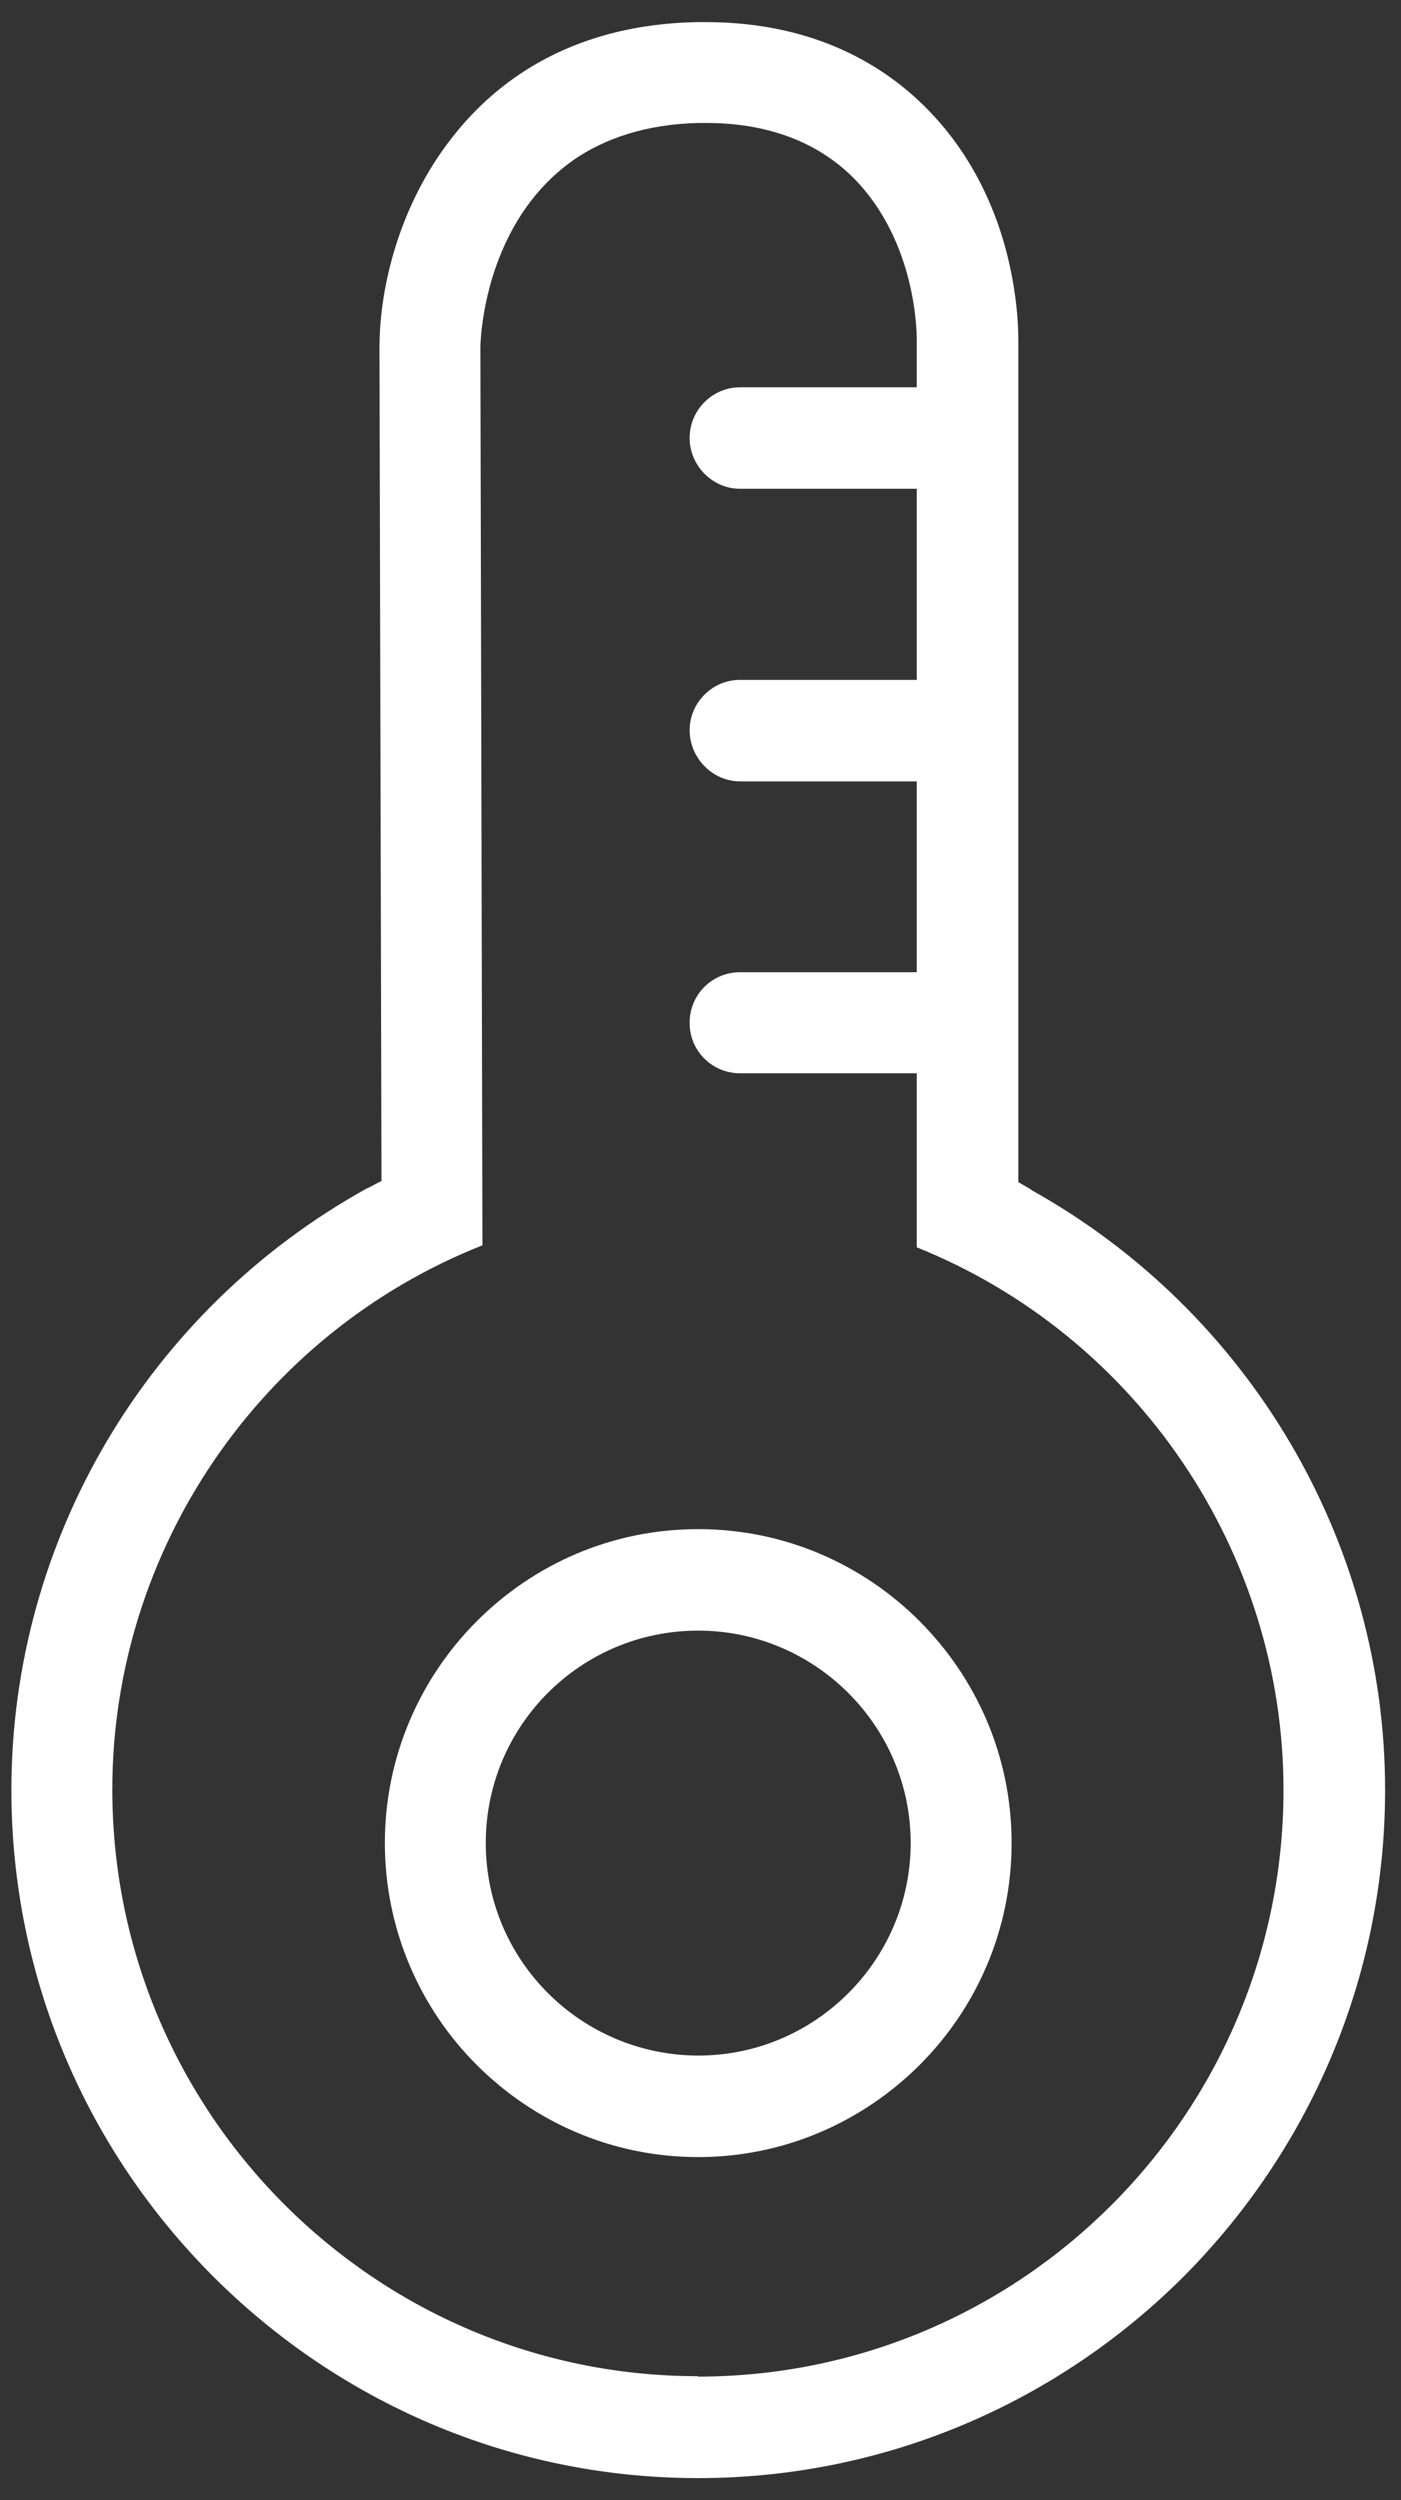 <svg width="37" height="66" viewBox="0 0 37 66" fill="none" xmlns="http://www.w3.org/2000/svg">
<rect x="0" y="0" width="37" height="66" fill="#333333" stroke="none"/>
<path d="M18.437 54.262C15.346 54.25 12.829 51.754 12.829 48.65C12.829 45.545 15.346 43.044 18.437 43.044C21.528 43.044 24.051 45.563 24.051 48.65C24.051 51.737 21.534 54.262 18.437 54.262ZM24.287 42.795C22.786 41.293 20.724 40.365 18.437 40.365C16.15 40.365 14.094 41.293 12.592 42.795C11.091 44.297 10.164 46.373 10.164 48.65C10.164 50.926 11.091 53.014 12.592 54.51C14.094 56.012 16.156 56.941 18.437 56.941C20.718 56.941 22.78 56.012 24.287 54.51C25.788 53.008 26.716 50.944 26.716 48.65C26.716 46.355 25.788 44.303 24.287 42.795Z" fill="white"/>
<path d="M18.431 62.725C9.91 62.725 2.966 55.782 2.966 47.237C2.966 40.921 6.866 35.197 12.741 32.873L12.687 9.177C12.687 9.136 12.699 7.71 13.432 6.25C13.798 5.516 14.348 4.783 15.158 4.215C15.961 3.665 17.049 3.275 18.461 3.246H18.644C20.252 3.246 21.581 3.731 22.556 4.712C24.199 6.386 24.211 8.775 24.211 8.958V10.224H19.542C18.81 10.224 18.213 10.827 18.213 11.56C18.213 12.293 18.816 12.902 19.542 12.902H24.211V17.947H19.542C18.81 17.947 18.213 18.55 18.213 19.277C18.213 20.005 18.816 20.626 19.542 20.626H24.211V25.664H19.542C18.81 25.664 18.213 26.25 18.213 27C18.213 27.752 18.816 28.331 19.542 28.331H24.211V32.926C30.032 35.262 33.897 40.968 33.897 47.249C33.897 55.794 26.965 62.736 18.431 62.736M27.231 31.412V31.4L26.894 31.205V8.97C26.894 8.668 26.87 7.728 26.557 6.563C26.244 5.404 25.629 4.02 24.453 2.843C23.425 1.809 21.599 0.584 18.644 0.584H18.384C15.305 0.65 13.231 1.956 11.913 3.665C10.584 5.374 10.022 7.503 10.022 9.189L10.075 31.175L9.945 31.241L9.721 31.359H9.709C3.9 34.57 0.301 40.655 0.301 47.249C0.301 52.263 2.334 56.793 5.625 60.087C8.917 63.381 13.444 65.415 18.437 65.415C23.431 65.415 27.975 63.381 31.267 60.087C34.541 56.793 36.58 52.263 36.58 47.249C36.58 40.696 32.992 34.623 27.236 31.412" fill="white"/>
</svg>
